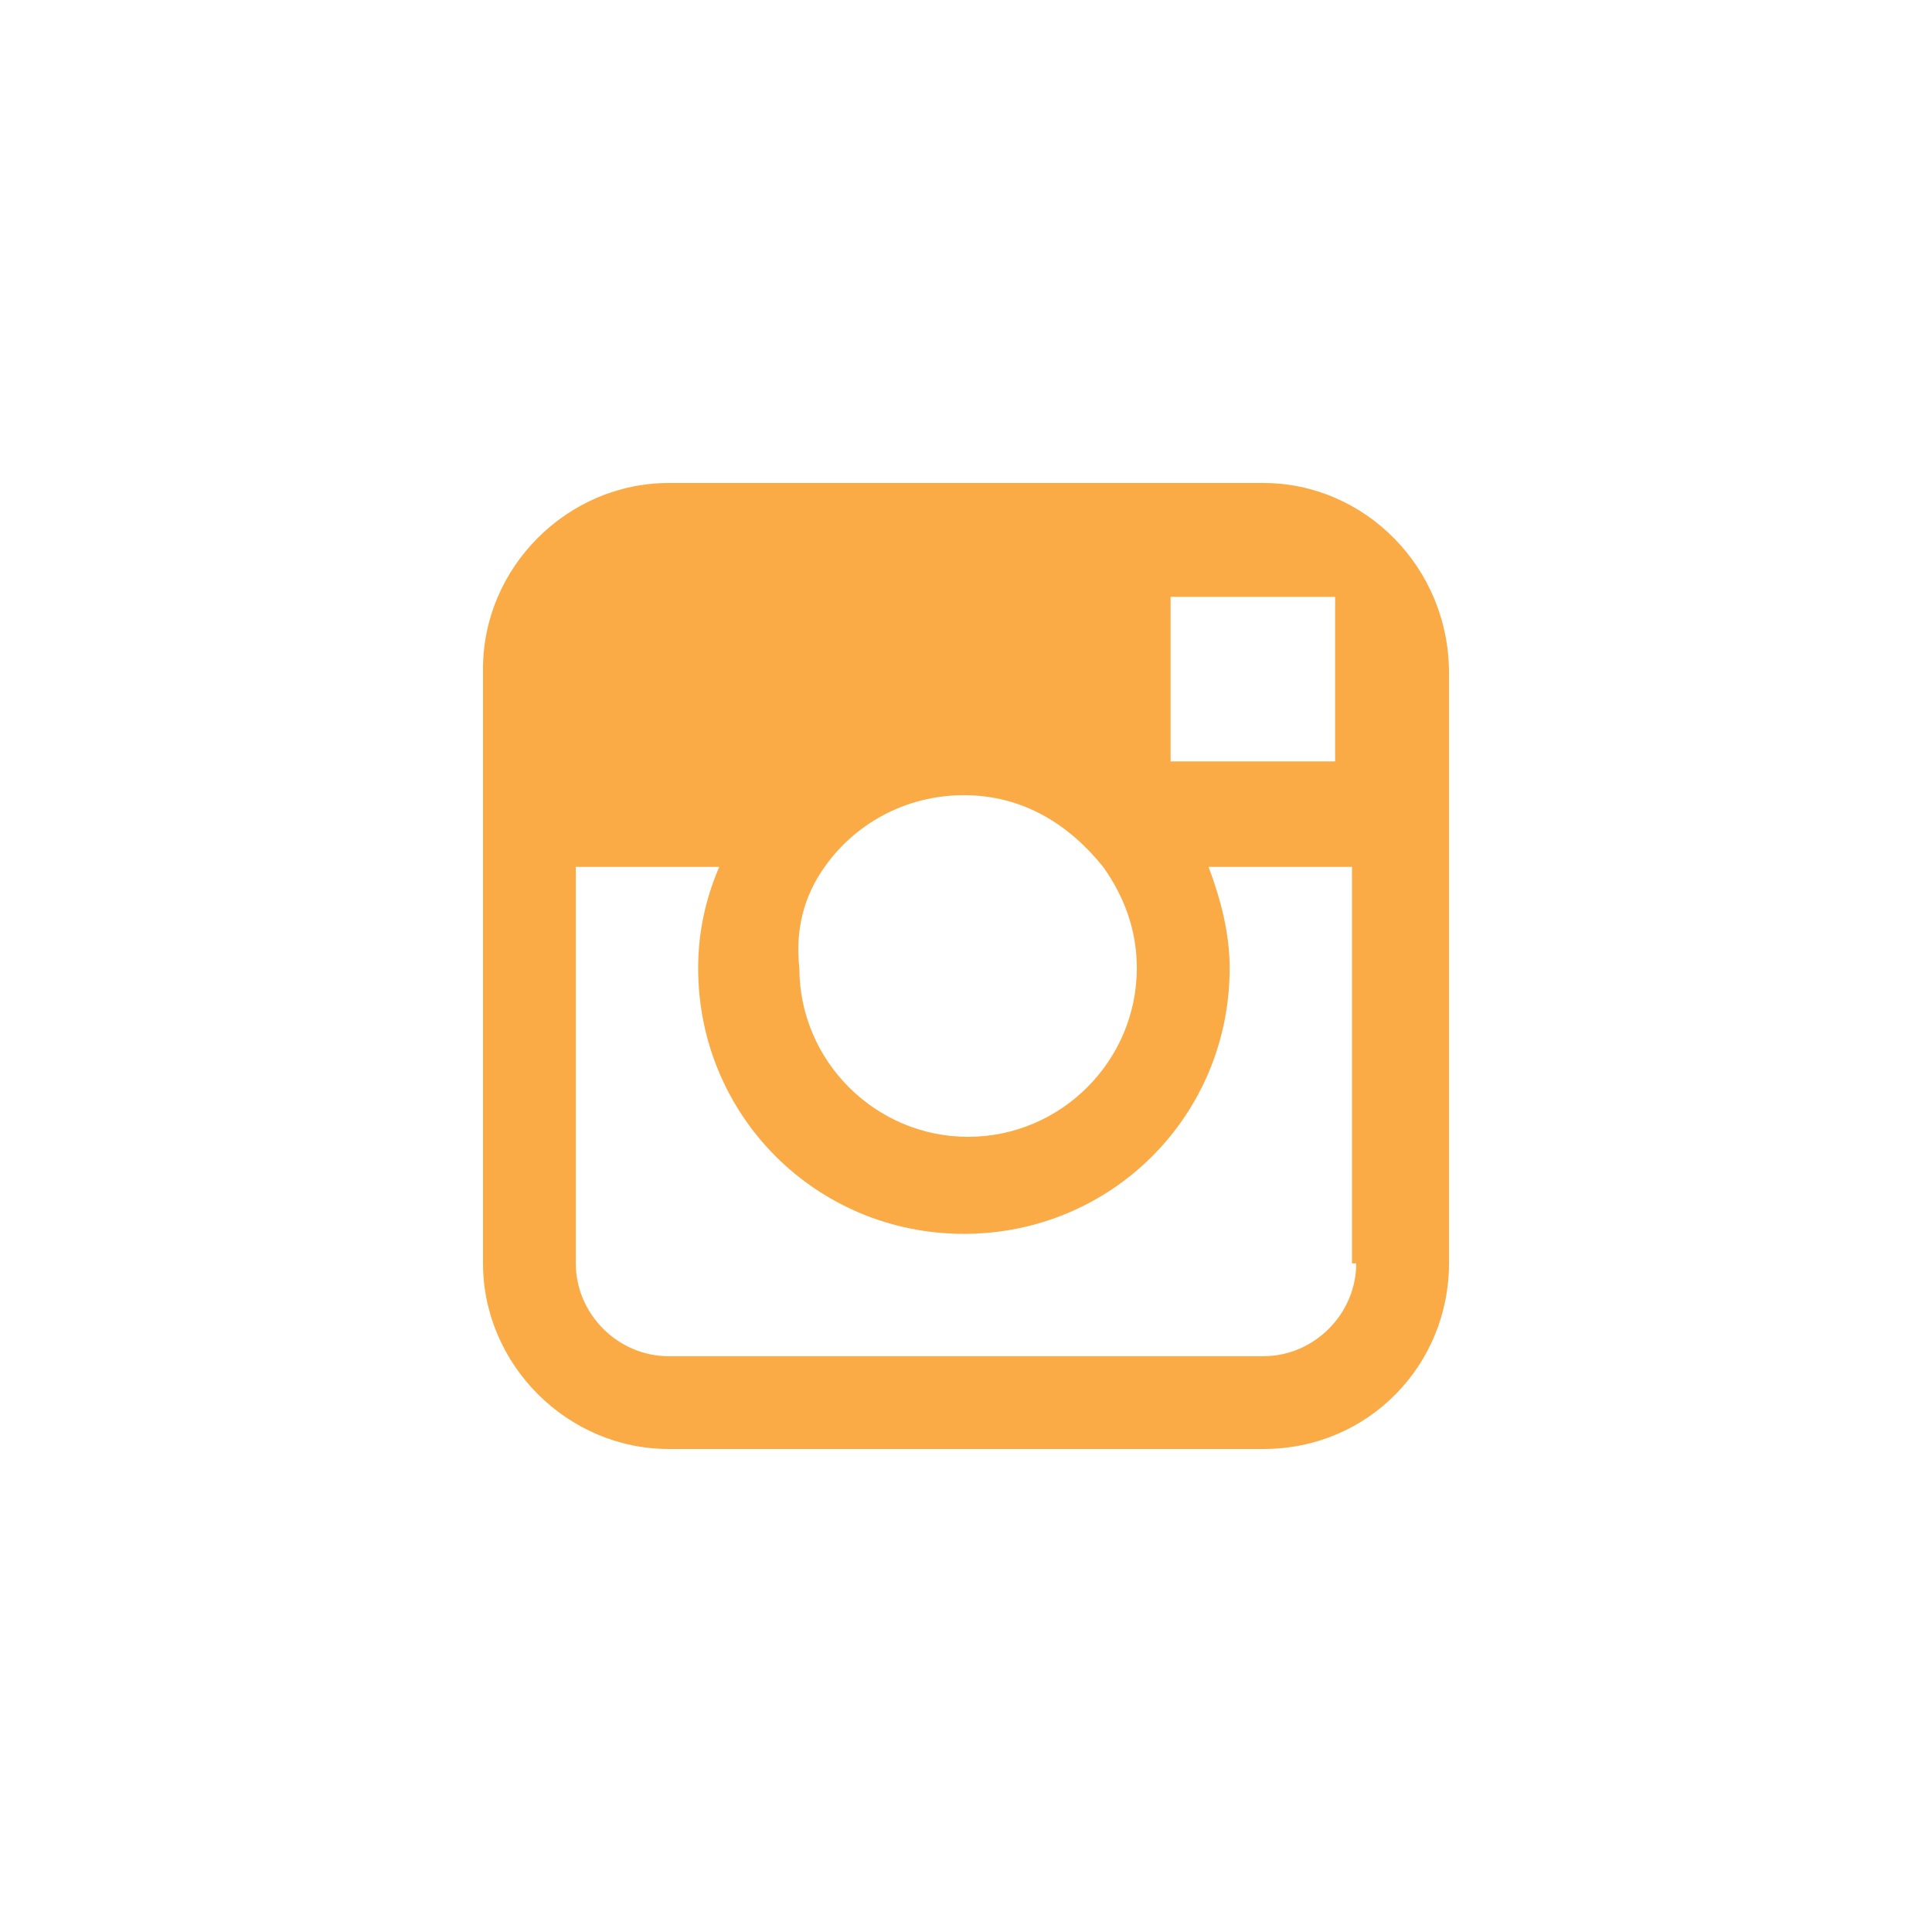 <svg width="36" height="36" viewBox="0 0 36 36" fill="none" xmlns="http://www.w3.org/2000/svg">
<path fill-rule="evenodd" clip-rule="evenodd" d="M23.541 9H12.459C10.572 9 9 10.572 9 12.459V23.541C9 25.428 10.572 27 12.459 27H23.541C25.506 27 27 25.428 27 23.541V12.537C27 10.572 25.428 9 23.541 9ZM24.485 11.122H24.878V14.188H21.812V11.122H24.485ZM15.367 16.153C15.917 15.367 16.86 14.817 17.961 14.817C19.061 14.817 19.926 15.367 20.555 16.153C20.948 16.703 21.183 17.332 21.183 18.039C21.183 19.769 19.769 21.183 18.039 21.183C16.31 21.183 14.895 19.769 14.895 18.039C14.817 17.332 14.974 16.703 15.367 16.153ZM25.271 23.541C25.271 24.485 24.485 25.271 23.541 25.271H12.459C11.515 25.271 10.729 24.485 10.729 23.541V16.153H13.402C13.166 16.703 13.009 17.332 13.009 18.039C13.009 20.79 15.21 22.991 17.961 22.991C20.712 22.991 22.913 20.79 22.913 18.039C22.913 17.41 22.756 16.782 22.52 16.153H25.192V23.541H25.271Z" fill="#FBAB46"/>
</svg>
